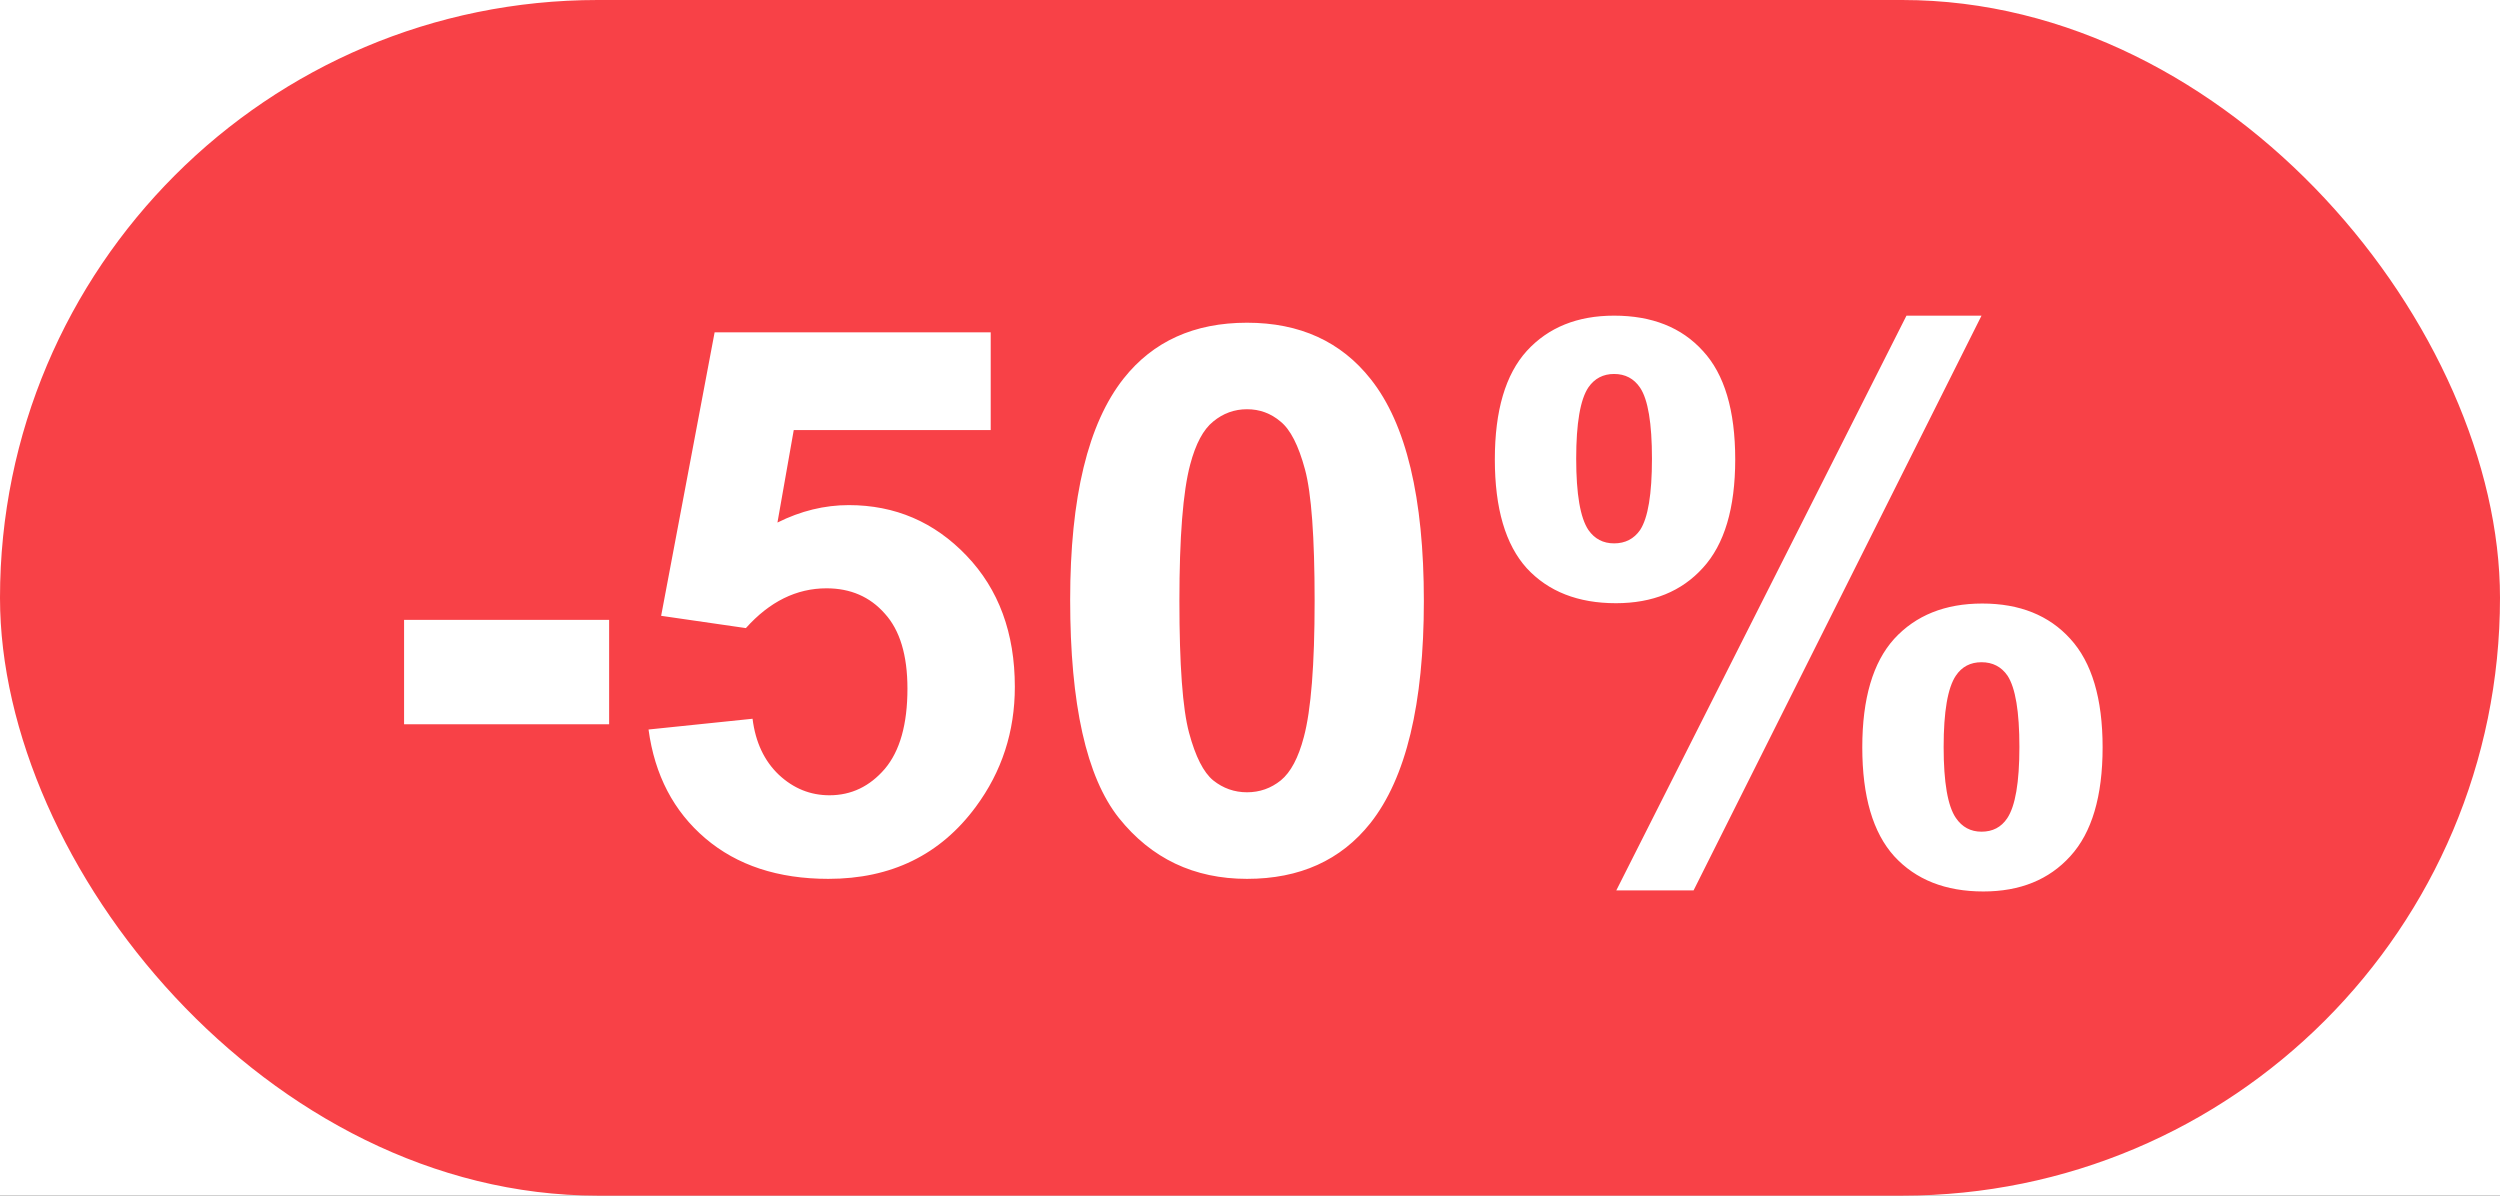 <svg width="46" height="22" viewBox="0 0 46 22" fill="none" xmlns="http://www.w3.org/2000/svg">
<rect x="0" y="0" width="46" height="22" fill="#333333" stroke="none"/>
<g clip-path="url(#clip0_74_2320)">
<rect width="46" height="22" fill="white"/>
<rect width="46" height="22" rx="11" fill="#F84147"/>
<path d="M7.435 13.327V11.406H11.208V13.327H7.435ZM11.933 13.423L13.847 13.225C13.901 13.658 14.063 14.002 14.332 14.257C14.601 14.508 14.911 14.633 15.262 14.633C15.663 14.633 16.002 14.471 16.28 14.148C16.558 13.819 16.697 13.327 16.697 12.671C16.697 12.056 16.558 11.595 16.28 11.29C16.007 10.98 15.649 10.825 15.207 10.825C14.656 10.825 14.161 11.069 13.724 11.557L12.165 11.331L13.149 6.115H18.229V7.913H14.605L14.305 9.615C14.733 9.401 15.171 9.294 15.617 9.294C16.469 9.294 17.192 9.604 17.784 10.224C18.377 10.843 18.673 11.648 18.673 12.637C18.673 13.462 18.434 14.198 17.955 14.845C17.303 15.729 16.399 16.171 15.241 16.171C14.316 16.171 13.562 15.922 12.979 15.426C12.395 14.929 12.046 14.261 11.933 13.423ZM22.945 5.938C23.916 5.938 24.675 6.284 25.222 6.977C25.873 7.797 26.199 9.157 26.199 11.058C26.199 12.954 25.871 14.316 25.215 15.146C24.672 15.829 23.916 16.171 22.945 16.171C21.97 16.171 21.184 15.797 20.587 15.05C19.99 14.298 19.691 12.96 19.691 11.037C19.691 9.15 20.02 7.792 20.676 6.963C21.218 6.279 21.975 5.938 22.945 5.938ZM22.945 7.53C22.713 7.53 22.506 7.605 22.323 7.756C22.141 7.902 22 8.166 21.899 8.549C21.767 9.046 21.701 9.882 21.701 11.058C21.701 12.233 21.76 13.042 21.879 13.484C21.997 13.922 22.145 14.213 22.323 14.359C22.506 14.505 22.713 14.578 22.945 14.578C23.178 14.578 23.385 14.505 23.567 14.359C23.75 14.209 23.891 13.942 23.991 13.56C24.123 13.067 24.189 12.233 24.189 11.058C24.189 9.882 24.13 9.075 24.012 8.638C23.893 8.196 23.743 7.902 23.561 7.756C23.383 7.605 23.178 7.53 22.945 7.53ZM27.505 8.453C27.505 7.555 27.701 6.89 28.093 6.457C28.489 6.024 29.025 5.808 29.699 5.808C30.396 5.808 30.941 6.024 31.333 6.457C31.73 6.885 31.928 7.551 31.928 8.453C31.928 9.351 31.73 10.016 31.333 10.449C30.941 10.882 30.408 11.099 29.733 11.099C29.036 11.099 28.489 10.884 28.093 10.456C27.701 10.023 27.505 9.355 27.505 8.453ZM29.002 8.439C29.002 9.091 29.077 9.529 29.227 9.752C29.341 9.916 29.499 9.998 29.699 9.998C29.904 9.998 30.064 9.916 30.178 9.752C30.324 9.529 30.396 9.091 30.396 8.439C30.396 7.788 30.324 7.353 30.178 7.134C30.064 6.965 29.904 6.881 29.699 6.881C29.499 6.881 29.341 6.963 29.227 7.127C29.077 7.35 29.002 7.788 29.002 8.439ZM31.162 16.383H29.74L35.079 5.808H36.46L31.162 16.383ZM34.266 13.751C34.266 12.853 34.462 12.188 34.853 11.755C35.25 11.322 35.79 11.105 36.474 11.105C37.162 11.105 37.702 11.322 38.094 11.755C38.49 12.188 38.688 12.853 38.688 13.751C38.688 14.653 38.49 15.321 38.094 15.754C37.702 16.187 37.169 16.403 36.494 16.403C35.797 16.403 35.25 16.187 34.853 15.754C34.462 15.321 34.266 14.653 34.266 13.751ZM35.763 13.744C35.763 14.396 35.838 14.831 35.988 15.05C36.102 15.218 36.259 15.303 36.46 15.303C36.665 15.303 36.822 15.221 36.932 15.057C37.082 14.833 37.157 14.396 37.157 13.744C37.157 13.092 37.084 12.655 36.938 12.432C36.825 12.268 36.665 12.185 36.46 12.185C36.255 12.185 36.098 12.268 35.988 12.432C35.838 12.655 35.763 13.092 35.763 13.744Z" fill="white"/>
</g>
<defs>
<clipPath id="clip0_74_2320">
<rect width="46" height="22" fill="white"/>
</clipPath>
</defs>
</svg>
